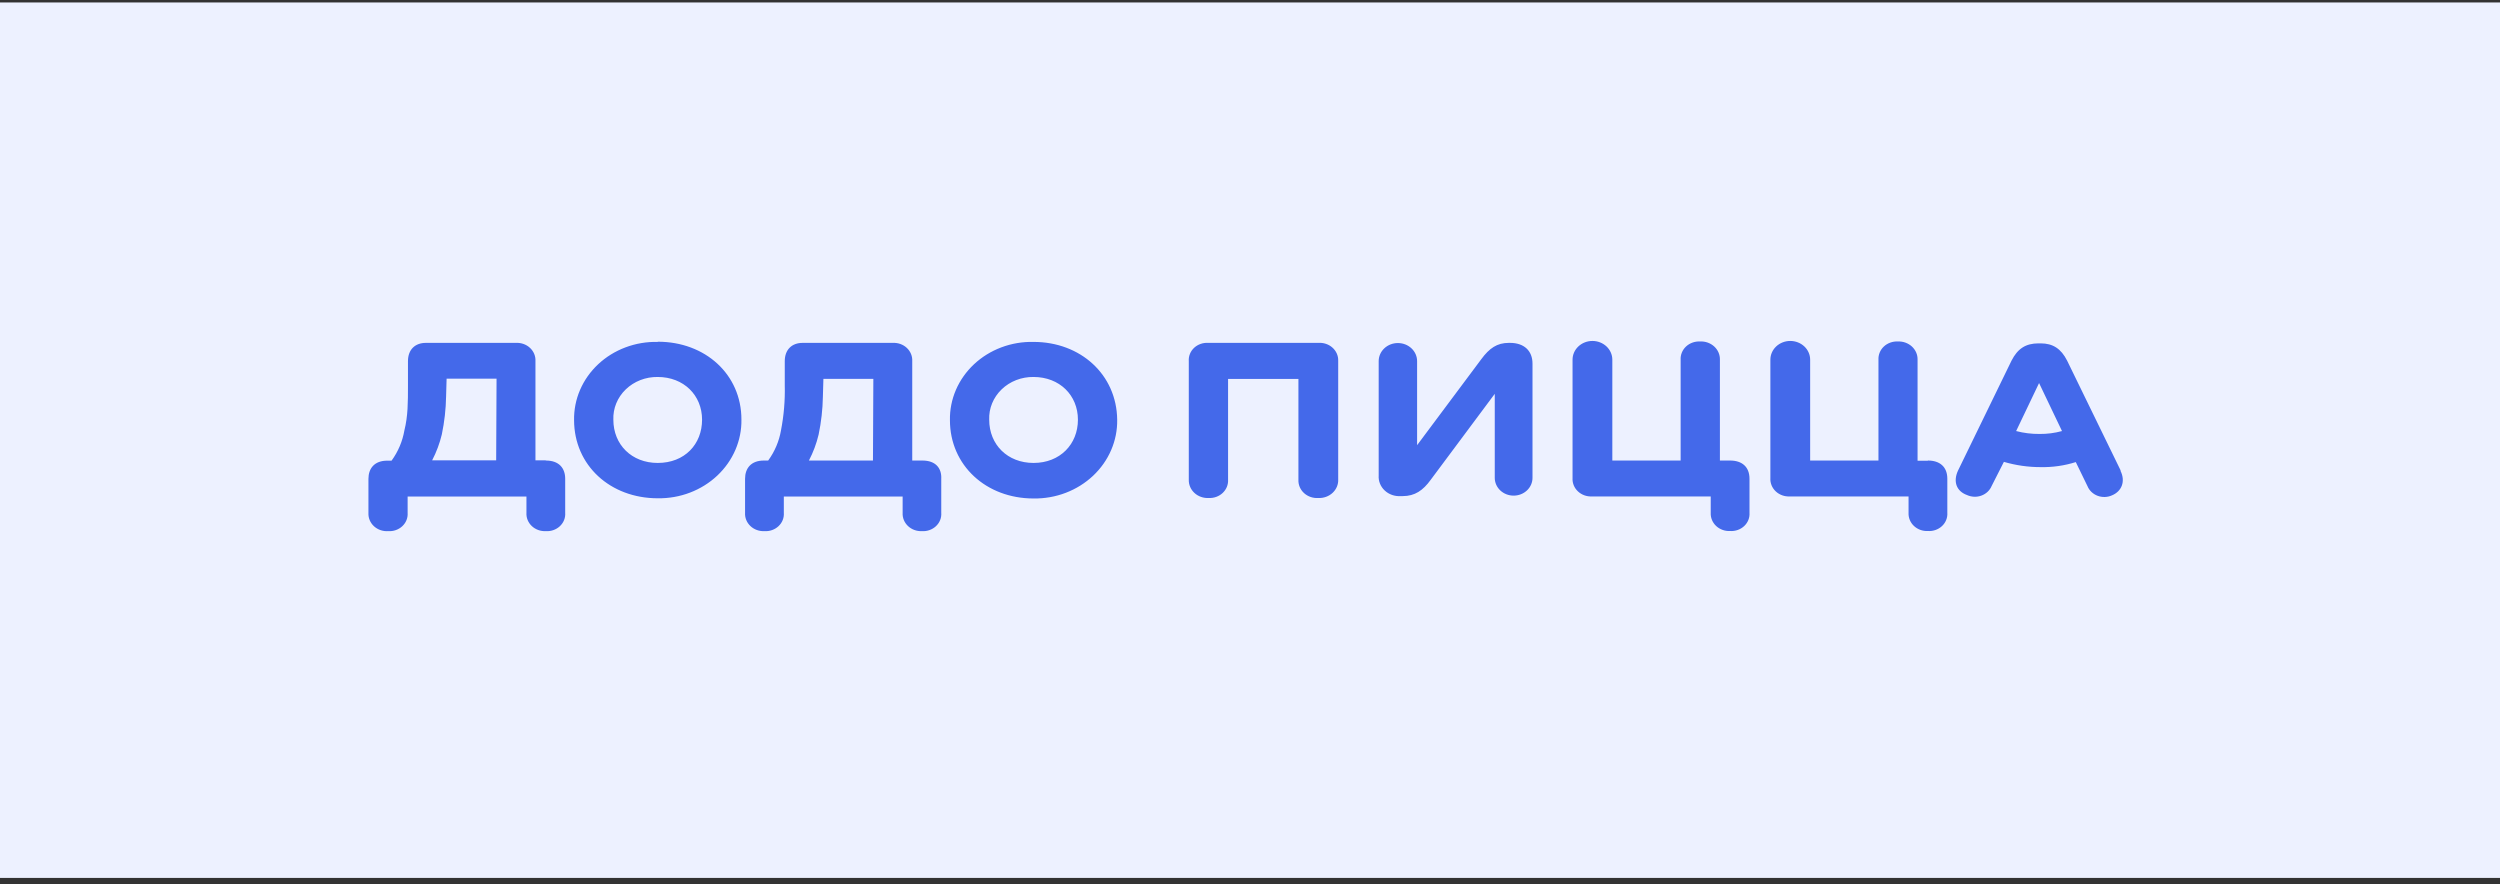 <?xml version="1.0" encoding="UTF-8"?> <svg xmlns="http://www.w3.org/2000/svg" width="277" height="98" viewBox="0 0 277 98" fill="none"><rect x="0" y="0" width="277" height="98" fill="#333333" stroke="none"/><rect width="277" height="97" transform="translate(0 0.273)" fill="#EDF1FF"></rect><g clip-path="url(#clip0_424_1069)"><path d="M225.985 48.082C225.108 48.09 224.233 47.983 223.388 47.761L225.929 42.442L228.469 47.761C227.661 47.983 226.822 48.091 225.981 48.082M234.968 52.127L229.037 39.96C228.36 38.624 227.456 38.045 226.099 38.045H225.872C224.452 38.045 223.554 38.628 222.877 39.96L216.946 52.145C216.383 53.37 216.775 54.435 217.963 54.858C218.21 54.969 218.479 55.03 218.752 55.039C219.025 55.048 219.298 55.003 219.552 54.908C219.806 54.813 220.037 54.67 220.23 54.487C220.423 54.305 220.574 54.087 220.674 53.847L222.031 51.174C223.348 51.561 224.719 51.758 226.099 51.757C227.422 51.784 228.741 51.596 229.997 51.2L231.297 53.873C231.396 54.114 231.547 54.332 231.741 54.514C231.934 54.697 232.165 54.84 232.419 54.935C232.673 55.03 232.946 55.074 233.218 55.066C233.493 55.057 233.761 54.996 234.008 54.885C235.082 54.439 235.531 53.343 234.954 52.172M213.597 51.053H212.466V39.853C212.474 39.583 212.423 39.314 212.315 39.063C212.207 38.813 212.046 38.586 211.841 38.396C211.636 38.207 211.391 38.059 211.123 37.963C210.855 37.866 210.568 37.823 210.281 37.835C209.995 37.821 209.71 37.864 209.443 37.961C209.174 38.057 208.932 38.206 208.729 38.396C208.527 38.587 208.369 38.816 208.267 39.068C208.164 39.319 208.119 39.589 208.133 39.858V51.027H200.565V39.853C200.565 39.303 200.333 38.775 199.92 38.385C199.507 37.996 198.946 37.777 198.361 37.777C197.777 37.777 197.216 37.996 196.803 38.385C196.389 38.775 196.158 39.303 196.158 39.853V52.983C196.142 53.252 196.187 53.521 196.29 53.773C196.393 54.025 196.55 54.253 196.752 54.444C196.955 54.635 197.197 54.783 197.466 54.88C197.733 54.977 198.018 55.019 198.304 55.005H211.468V56.814C211.453 57.083 211.499 57.353 211.602 57.604C211.704 57.856 211.862 58.085 212.064 58.275C212.267 58.466 212.509 58.615 212.776 58.711C213.045 58.808 213.33 58.851 213.616 58.837C213.903 58.855 214.191 58.815 214.46 58.72C214.73 58.625 214.974 58.477 215.178 58.285C215.382 58.093 215.539 57.863 215.639 57.609C215.741 57.355 215.783 57.084 215.764 56.814V53.049C215.764 51.713 214.917 51.027 213.616 51.027M191.696 51.027H190.566V39.853C190.573 39.581 190.521 39.311 190.413 39.059C190.304 38.807 190.14 38.579 189.934 38.389C189.726 38.2 189.479 38.053 189.209 37.957C188.938 37.862 188.65 37.82 188.362 37.835C188.075 37.821 187.79 37.864 187.523 37.961C187.256 38.057 187.012 38.206 186.809 38.396C186.607 38.587 186.45 38.816 186.347 39.068C186.245 39.319 186.199 39.589 186.215 39.858V51.027H178.646V39.853C178.646 39.303 178.413 38.775 178 38.385C177.587 37.996 177.026 37.777 176.441 37.777C175.857 37.777 175.296 37.996 174.883 38.385C174.469 38.775 174.238 39.303 174.238 39.853V52.983C174.222 53.252 174.268 53.521 174.37 53.773C174.473 54.025 174.631 54.253 174.834 54.444C175.035 54.635 175.279 54.783 175.546 54.88C175.813 54.977 176.099 55.019 176.385 55.005H189.548V56.814C189.534 57.083 189.579 57.353 189.682 57.604C189.785 57.856 189.942 58.085 190.144 58.275C190.347 58.466 190.589 58.615 190.858 58.711C191.125 58.808 191.41 58.851 191.696 58.837C191.983 58.855 192.271 58.815 192.54 58.72C192.811 58.625 193.054 58.477 193.258 58.285C193.462 58.093 193.619 57.863 193.721 57.609C193.821 57.355 193.864 57.084 193.844 56.814V53.049C193.844 51.713 192.997 51.027 191.696 51.027ZM167.345 37.991H167.175C165.874 37.991 165.028 38.575 164.125 39.8L157.015 49.325V40.014C157.015 39.482 156.791 38.972 156.391 38.596C155.992 38.22 155.451 38.009 154.886 38.009C154.322 38.009 153.78 38.22 153.381 38.596C152.982 38.972 152.758 39.482 152.758 40.014V52.68C152.736 52.986 152.784 53.292 152.899 53.58C153.013 53.867 153.192 54.127 153.422 54.344C153.652 54.561 153.929 54.729 154.234 54.837C154.538 54.945 154.864 54.99 155.189 54.969H155.416C156.774 54.969 157.677 54.332 158.524 53.161L165.619 43.636V52.947C165.619 53.469 165.839 53.97 166.231 54.339C166.624 54.709 167.155 54.916 167.709 54.916C168.264 54.916 168.796 54.709 169.188 54.339C169.581 53.97 169.801 53.469 169.801 52.947V40.281C169.801 38.896 168.897 37.991 167.312 37.991M146.069 37.991H133.866C133.578 37.973 133.29 38.012 133.021 38.108C132.752 38.203 132.507 38.351 132.303 38.543C132.1 38.734 131.942 38.965 131.842 39.218C131.74 39.472 131.698 39.743 131.718 40.014V53.156C131.71 53.429 131.761 53.7 131.87 53.952C131.979 54.205 132.142 54.433 132.349 54.623C132.556 54.813 132.803 54.961 133.074 55.056C133.344 55.152 133.633 55.194 133.922 55.179C134.208 55.193 134.494 55.15 134.761 55.054C135.029 54.957 135.272 54.809 135.474 54.618C135.676 54.427 135.834 54.199 135.937 53.947C136.039 53.695 136.085 53.426 136.07 53.156V41.983H143.865V53.156C143.852 53.43 143.901 53.703 144.008 53.957C144.115 54.211 144.278 54.442 144.486 54.633C144.694 54.823 144.943 54.971 145.216 55.065C145.489 55.159 145.779 55.198 146.069 55.179C146.363 55.192 146.655 55.148 146.929 55.048C147.203 54.949 147.452 54.796 147.659 54.601C147.867 54.405 148.029 54.171 148.135 53.913C148.24 53.655 148.288 53.379 148.273 53.103V39.96C148.28 39.691 148.227 39.423 148.117 39.174C148.007 38.925 147.843 38.7 147.635 38.515C147.428 38.329 147.181 38.187 146.911 38.097C146.642 38.007 146.355 37.971 146.069 37.991ZM114.519 51.294C111.638 51.294 109.604 49.272 109.604 46.505C109.579 45.886 109.688 45.268 109.925 44.69C110.162 44.112 110.521 43.585 110.981 43.142C111.441 42.699 111.991 42.348 112.6 42.112C113.208 41.876 113.861 41.76 114.519 41.769C117.4 41.769 119.434 43.792 119.434 46.505C119.434 49.218 117.457 51.294 114.519 51.294ZM114.519 37.884C113.299 37.856 112.085 38.061 110.951 38.487C109.818 38.912 108.787 39.549 107.921 40.359C107.056 41.17 106.373 42.137 105.914 43.202C105.456 44.267 105.231 45.409 105.253 46.558C105.253 51.561 109.264 55.232 114.519 55.232C115.741 55.25 116.954 55.036 118.087 54.603C119.22 54.171 120.248 53.529 121.113 52.715C121.977 51.901 122.659 50.932 123.118 49.865C123.577 48.798 123.804 47.656 123.785 46.505C123.729 41.502 119.717 37.884 114.519 37.884ZM96.724 51.027H89.629C90.106 50.112 90.466 49.148 90.703 48.153C90.992 46.767 91.151 45.36 91.176 43.948L91.233 41.978H96.767L96.724 51.027ZM102.206 51.027H101.076V40.014C101.091 39.745 101.046 39.475 100.943 39.223C100.84 38.972 100.683 38.743 100.48 38.552C100.278 38.361 100.035 38.213 99.768 38.116C99.5 38.02 99.215 37.977 98.928 37.991H88.929C87.742 37.991 86.952 38.735 86.952 40.014V42.687C86.994 44.359 86.854 46.031 86.535 47.676C86.33 48.878 85.845 50.022 85.116 51.027H84.643C83.224 51.027 82.553 51.878 82.553 53.049V56.827C82.538 57.097 82.583 57.366 82.686 57.618C82.788 57.869 82.946 58.098 83.148 58.289C83.351 58.48 83.594 58.628 83.861 58.725C84.128 58.821 84.414 58.864 84.7 58.85C84.987 58.868 85.275 58.829 85.545 58.733C85.814 58.638 86.059 58.49 86.262 58.298C86.466 58.107 86.623 57.876 86.724 57.623C86.825 57.369 86.867 57.098 86.848 56.827V55.019H100.012V56.827C99.997 57.095 100.042 57.364 100.144 57.614C100.245 57.865 100.402 58.093 100.603 58.284C100.804 58.474 101.045 58.623 101.31 58.72C101.576 58.818 101.86 58.862 102.145 58.85C102.432 58.868 102.72 58.829 102.989 58.733C103.259 58.638 103.503 58.49 103.707 58.298C103.91 58.107 104.068 57.876 104.169 57.623C104.27 57.369 104.312 57.098 104.292 56.827V53.049C104.349 51.878 103.673 51.027 102.202 51.027M72.875 51.294C69.994 51.294 67.96 49.272 67.96 46.505C67.935 45.886 68.044 45.268 68.281 44.69C68.517 44.112 68.876 43.585 69.336 43.142C69.796 42.699 70.347 42.348 70.956 42.112C71.564 41.876 72.217 41.76 72.875 41.769C75.755 41.769 77.789 43.792 77.789 46.505C77.789 49.218 75.869 51.294 72.875 51.294ZM72.875 37.884C71.655 37.856 70.441 38.061 69.307 38.487C68.173 38.912 67.142 39.549 66.277 40.359C65.411 41.17 64.728 42.137 64.27 43.202C63.811 44.267 63.586 45.409 63.608 46.558C63.618 51.561 67.615 55.21 72.884 55.21C74.106 55.227 75.32 55.014 76.452 54.581C77.585 54.149 78.614 53.507 79.478 52.693C80.342 51.879 81.024 50.91 81.483 49.843C81.942 48.776 82.169 47.633 82.15 46.483C82.15 41.48 78.139 37.862 72.884 37.862M54.976 51.004H47.881C48.357 50.09 48.718 49.125 48.954 48.131C49.244 46.745 49.402 45.338 49.427 43.925L49.484 41.956H55.018L54.976 51.004ZM60.458 51.004H59.328V40.014C59.343 39.745 59.297 39.475 59.195 39.223C59.092 38.972 58.934 38.743 58.732 38.552C58.529 38.361 58.287 38.213 58.019 38.116C57.752 38.02 57.466 37.977 57.18 37.991H47.181C45.993 37.991 45.203 38.735 45.203 40.014V42.687C45.203 44.602 45.203 46.09 44.806 47.69C44.6 48.891 44.116 50.035 43.387 51.04H42.914C41.495 51.04 40.823 51.891 40.823 53.063V56.841C40.81 57.113 40.858 57.385 40.964 57.638C41.07 57.892 41.233 58.121 41.44 58.311C41.648 58.501 41.895 58.647 42.167 58.74C42.44 58.833 42.729 58.87 43.018 58.85C43.305 58.868 43.593 58.829 43.862 58.733C44.132 58.638 44.377 58.49 44.58 58.298C44.783 58.107 44.941 57.876 45.042 57.623C45.143 57.369 45.185 57.098 45.165 56.827V55.019H58.33V56.827C58.315 57.097 58.36 57.366 58.462 57.618C58.565 57.869 58.723 58.098 58.925 58.289C59.128 58.48 59.37 58.628 59.638 58.725C59.905 58.821 60.191 58.864 60.477 58.85C60.764 58.868 61.052 58.829 61.321 58.733C61.591 58.638 61.835 58.49 62.039 58.298C62.242 58.107 62.4 57.876 62.501 57.623C62.602 57.369 62.644 57.098 62.624 56.827V53.049C62.624 51.878 61.948 51.027 60.477 51.027" fill="#4469EA"></path></g><defs><clipPath id="clip0_424_1069"><rect width="194.386" height="22.249" fill="white" transform="translate(40.821 37.207)"></rect></clipPath></defs></svg> 